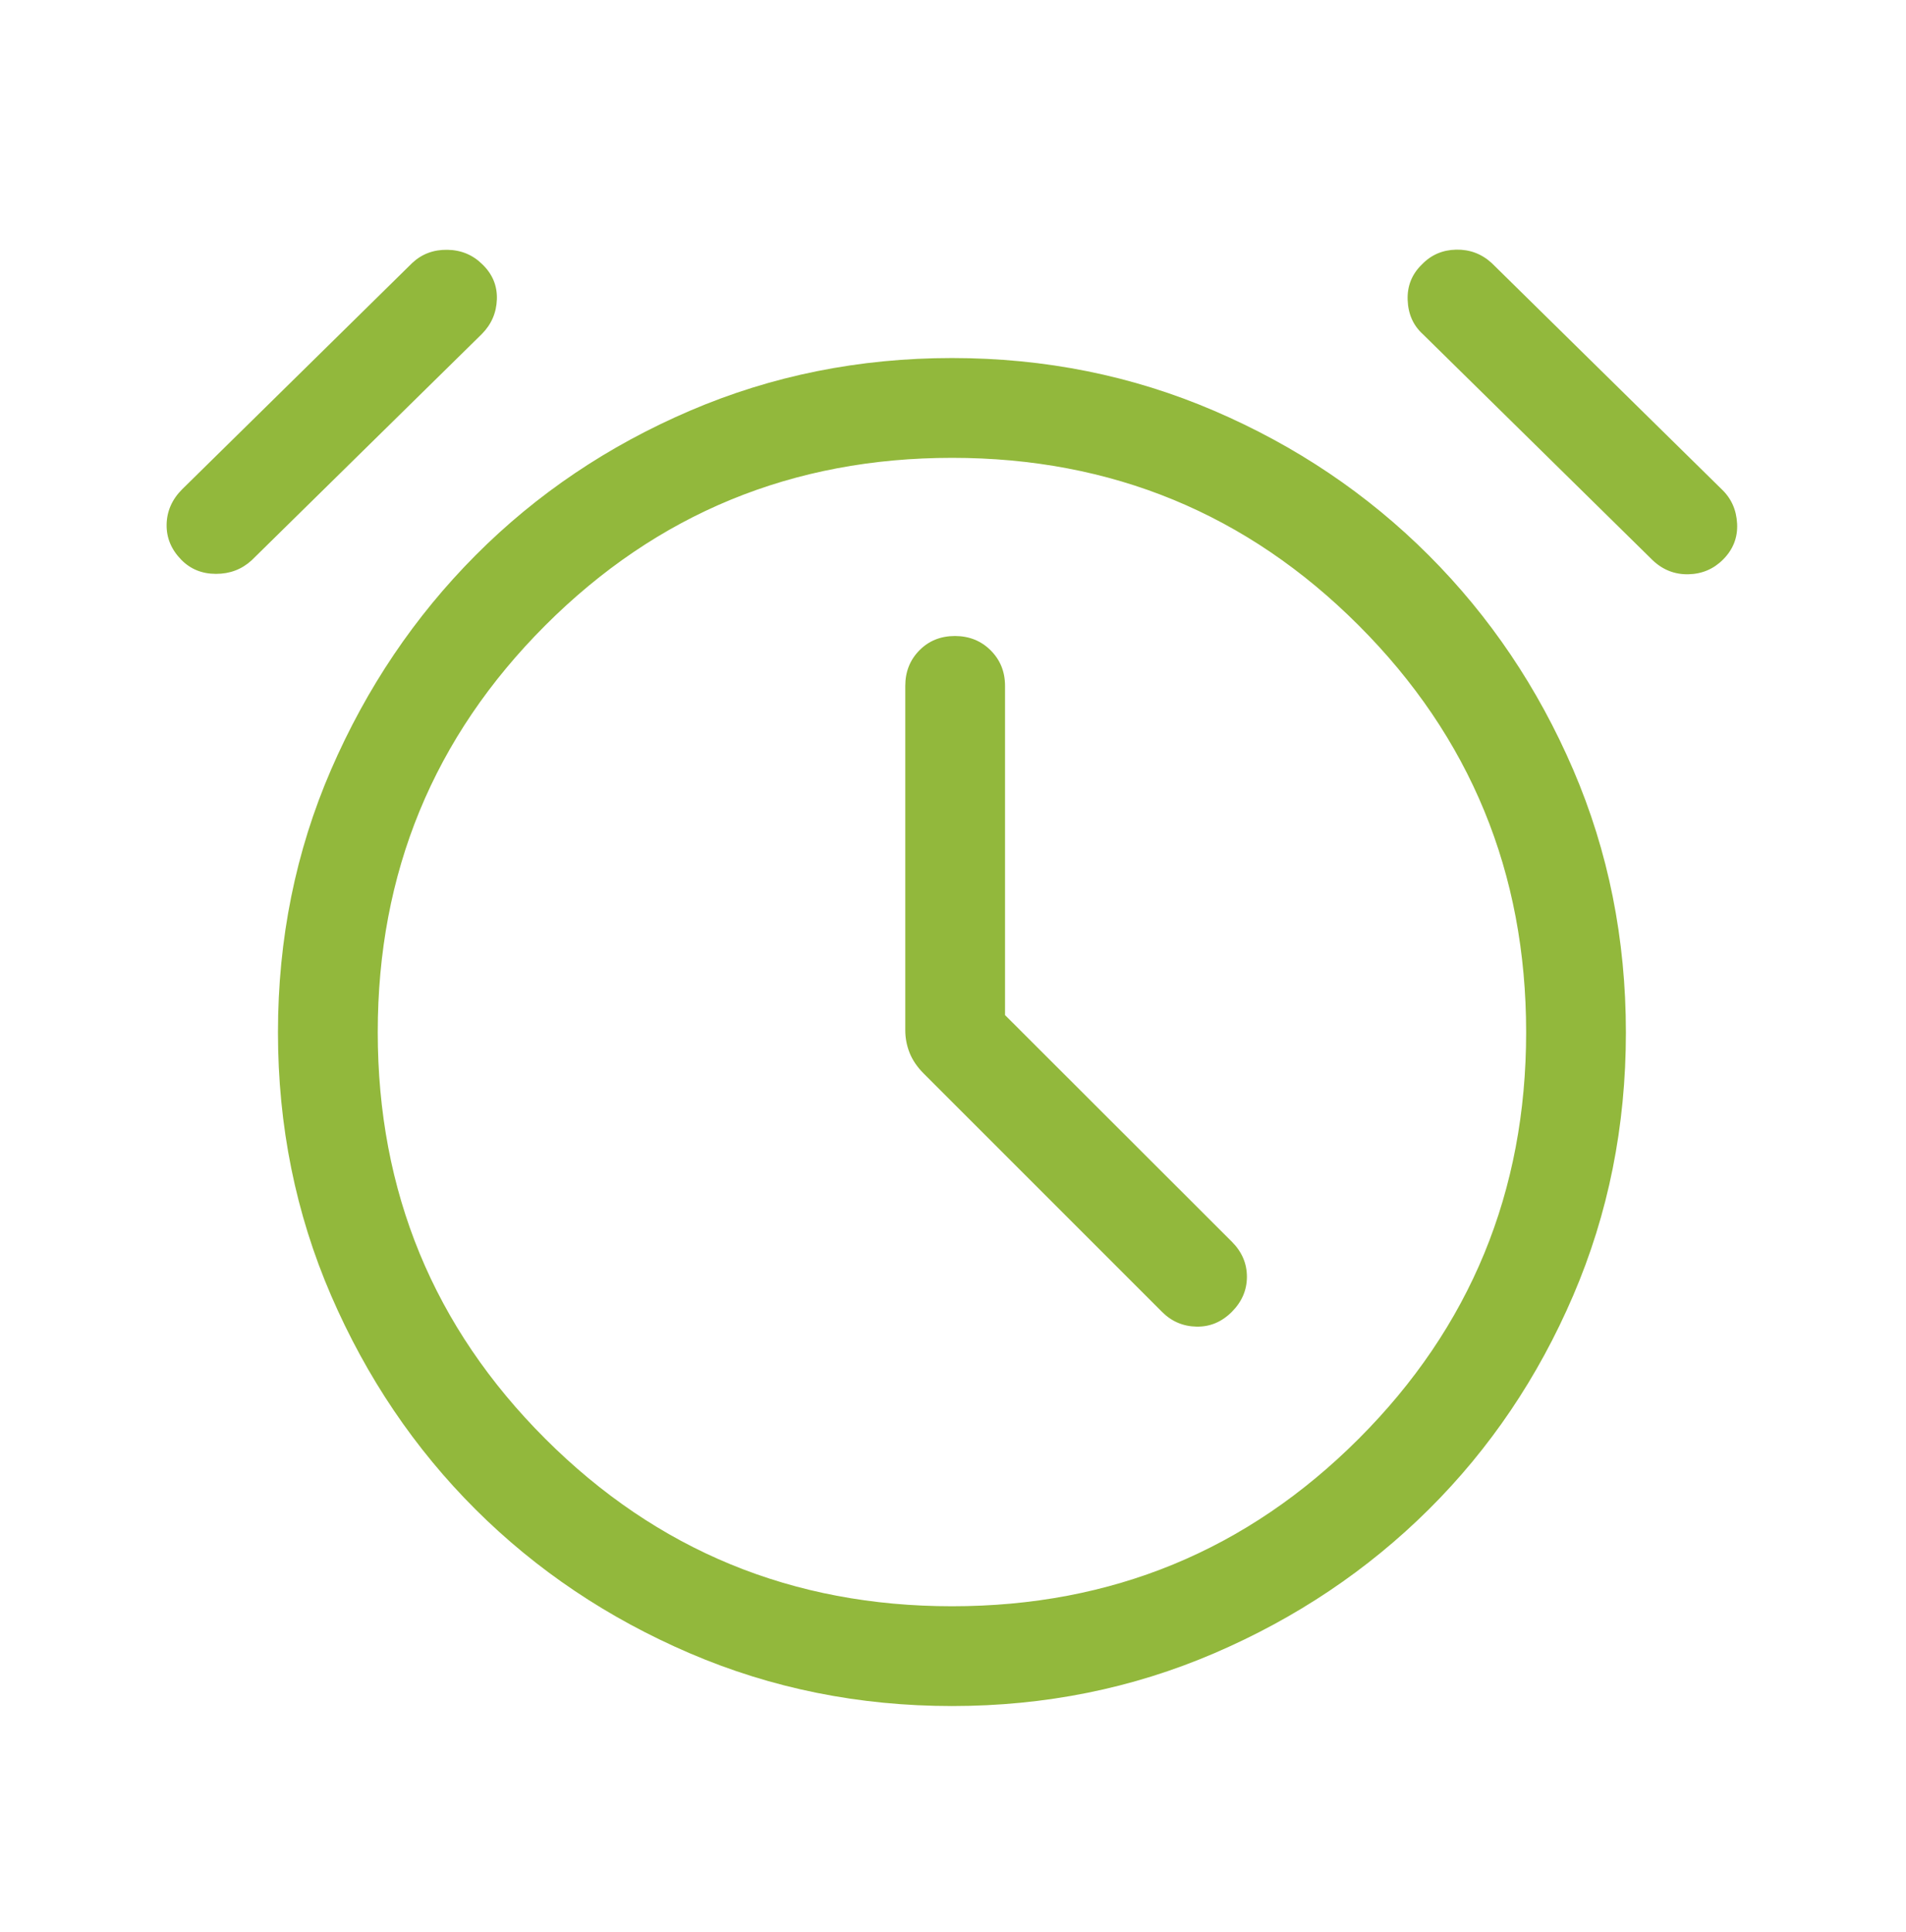 <svg width="74" height="75" viewBox="0 0 74 75" fill="none" xmlns="http://www.w3.org/2000/svg">
<mask id="mask0_4899_5851" style="mask-type:alpha" maskUnits="userSpaceOnUse" x="0" y="0" width="74" height="75">
<rect y="0.025" width="74" height="74" fill="#D9D9D9"/>
</mask>
<g mask="url(#mask0_4899_5851)">
<path d="M39.02 39.409V26.629C39.02 26.079 38.834 25.619 38.461 25.248C38.089 24.877 37.627 24.692 37.074 24.692C36.522 24.692 36.062 24.877 35.696 25.248C35.33 25.619 35.147 26.079 35.147 26.629V39.998C35.147 40.299 35.203 40.592 35.316 40.877C35.43 41.161 35.612 41.428 35.864 41.68L45.116 50.932C45.487 51.304 45.934 51.494 46.455 51.504C46.976 51.514 47.432 51.324 47.824 50.932C48.215 50.541 48.411 50.086 48.411 49.568C48.411 49.05 48.215 48.596 47.824 48.205L39.02 39.409ZM36.963 66.234C33.357 66.234 29.964 65.551 26.782 64.186C23.601 62.821 20.829 60.96 18.465 58.603C16.101 56.245 14.231 53.477 12.855 50.296C11.48 47.116 10.792 43.711 10.792 40.081C10.792 36.451 11.48 33.05 12.855 29.878C14.231 26.705 16.101 23.932 18.465 21.557C20.829 19.183 23.601 17.313 26.782 15.948C29.964 14.583 33.357 13.9 36.963 13.9C40.569 13.9 43.962 14.583 47.14 15.948C50.318 17.313 53.094 19.183 55.469 21.557C57.843 23.932 59.713 26.706 61.078 29.879C62.443 33.052 63.125 36.455 63.125 40.086C63.125 43.717 62.443 47.121 61.078 50.299C59.713 53.478 57.843 56.245 55.469 58.603C53.094 60.96 50.318 62.821 47.14 64.186C43.962 65.551 40.569 66.234 36.963 66.234ZM7.04 21.734C6.649 21.335 6.459 20.878 6.469 20.36C6.48 19.842 6.681 19.387 7.072 18.996L16.002 10.212C16.374 9.862 16.828 9.69 17.365 9.698C17.902 9.705 18.357 9.894 18.729 10.264C19.121 10.642 19.308 11.093 19.291 11.618C19.274 12.142 19.079 12.592 18.707 12.968L9.768 21.755C9.383 22.106 8.922 22.28 8.384 22.279C7.845 22.279 7.397 22.097 7.04 21.734ZM66.897 21.724C66.527 22.094 66.077 22.284 65.549 22.295C65.021 22.305 64.561 22.125 64.169 21.755L55.24 12.972C54.868 12.634 54.672 12.193 54.652 11.648C54.631 11.103 54.817 10.642 55.208 10.264C55.565 9.894 56.008 9.703 56.536 9.692C57.065 9.682 57.524 9.855 57.915 10.212L66.845 18.996C67.217 19.349 67.416 19.794 67.443 20.331C67.47 20.868 67.288 21.332 66.897 21.724ZM36.963 62.36C43.155 62.36 48.417 60.193 52.751 55.858C57.085 51.524 59.252 46.263 59.252 40.075C59.252 33.881 57.085 28.616 52.75 24.28C48.416 19.943 43.155 17.775 36.966 17.775C30.773 17.775 25.507 19.943 21.171 24.279C16.834 28.616 14.666 33.88 14.666 40.072C14.666 46.263 16.834 51.526 21.171 55.859C25.507 60.193 30.771 62.36 36.963 62.36Z" fill="#92B83C"/>
</g>
</svg>
